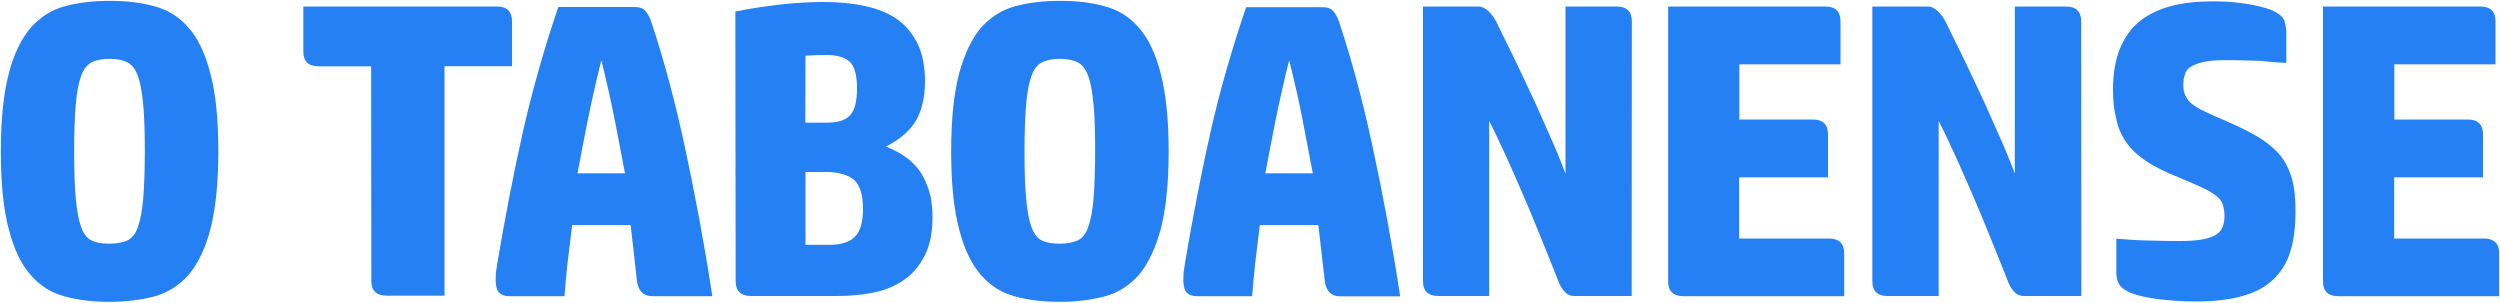 <?xml version="1.0" encoding="UTF-8"?>
<svg width="1500px" height="182px" viewBox="0 0 1500 182" version="1.1" xmlns="http://www.w3.org/2000/svg" xmlns:xlink="http://www.w3.org/1999/xlink">
    <title>Group</title>
    <g id="Page-1" stroke="none" stroke-width="1" fill="none" fill-rule="evenodd">
        <g id="logocorona2019B" transform="translate(-344, -35)" fill="#2480F3" fill-rule="nonzero">
            <g id="Group" transform="translate(344, 35)">
                <path d="M131,90.8 C131,110.1 129.3,125.9 126.2,137.6 C123.2,149.4 118.5,158.6 113,165.1 C107.3,171.4 100.4,175.8 92.4,177.9 C84.3,180 75.4,181.1 65.8,181.1 C56,181.1 47,180.1 39,177.9 C31,175.8 24.1,171.6 18.5,165.1 C12.8,158.8 8.4,149.6 5.3,137.6 C2.1,125.8 0.5,110.1 0.5,90.8 C0.5,71.5 2.2,55.7 5.3,44 C8.3,32.2 13,23 18.5,16.5 C24.2,10.2 31.1,5.8 39,3.7 C47,1.6 55.9,0.5 65.8,0.5 C75.5,0.5 84.4,1.5 92.4,3.7 C100.5,5.8 107.4,10 113,16.5 C118.7,22.8 123.1,32 126.2,44 C129.4,55.9 131,71.5 131,90.8 Z M44.5,90.8 C44.5,102.6 44.8,112.2 45.5,119.4 C46.2,126.6 47.2,132.3 48.7,136.3 C50.2,140.4 52.3,143.1 55,144.3 C57.8,145.7 61.2,146.2 65.7,146.2 C70,146.2 73.6,145.5 76.4,144.3 C79.2,142.9 81.4,140.2 82.7,136.3 C84.2,132.2 85.3,126.6 85.9,119.4 C86.5,112.2 86.9,102.6 86.9,90.8 C86.9,79.1 86.6,69.5 85.9,62.4 C85.2,55.2 84.2,49.5 82.7,45.5 C81.2,41.4 79.1,38.7 76.4,37.4 C73.6,36 70.2,35.3 65.7,35.3 C61.4,35.3 57.8,36 55,37.4 C52.2,38.8 50,41.7 48.7,45.5 C47.2,49.6 46.1,55.2 45.5,62.4 C44.8,69.7 44.5,79.2 44.5,90.8 Z" id="Shape"></path>
                <path d="M222.7,39.8 L191.2,39.8 C185.1,39.8 182,36.8 182,31 L182,3.9 L298,3.9 C304.1,3.9 307.2,6.9 307.2,12.7 L307.2,39.7 L266.7,39.7 L266.7,177.4 L232,177.4 C225.9,177.4 222.8,174.4 222.8,168.6 L222.7,39.8 L222.7,39.8 Z" id="Path"></path>
                <path d="M378.4,135 L343.3,135 C342.3,142.7 341.4,150.3 340.5,157.9 C339.7,165.4 339.1,172 338.7,177.7 L305.2,177.7 C302.9,177.7 300.9,177 299.5,175.6 C298.1,174.2 297.4,171.5 297.4,168.1 C297.4,166.6 297.5,164.9 297.6,163.3 C297.7,161.6 298.2,160.1 298.3,158.5 C302.9,131.1 308,104.8 313.6,79.7 C319.3,54.6 326.4,29.3 335,4.2 L380.4,4.2 C383.8,4.2 386.1,5 387.4,6.8 C388.8,8.5 389.7,10.3 390.4,12 C397.9,34.4 404.8,59.7 410.9,88.1 C417,116.4 422.6,146.3 427.4,177.7 L391.4,177.7 C386.1,177.7 383,174.7 382.2,168.7 L378.4,135 Z M360.8,36.1 C357.3,50.2 354.6,62.5 352.4,73.3 C350.3,84.1 348.3,94.3 346.5,104 L375,104 C373.1,94.3 371.2,84.1 369.1,73.3 C367,62.5 364.3,50.2 360.8,36.1 Z" id="Shape"></path>
                <path d="M441.2,6.9 C450.5,5 459.9,3.7 469.1,2.6 C478.3,1.6 486.7,1.2 494.3,1.2 C503.4,1.2 511.7,2 519.4,3.7 C526.9,5.4 533.3,8 538.5,11.7 C543.7,15.4 547.7,20.4 550.7,26.5 C553.5,32.6 555,40 555,48.9 C555,58.2 553.1,66.1 549.7,72.2 C546.1,78.3 540,83.7 531.6,87.9 C537.3,90.2 542,93 545.7,96 C549.4,99.2 552.2,102.5 554.1,106.4 C556,110.1 557.5,114.1 558.4,118 C559.1,122.1 559.5,126 559.5,130.1 C559.5,139.4 558,147.1 554.9,153.2 C551.9,159.2 547.8,164.2 542.6,167.8 C537.4,171.5 531.4,174 524.3,175.5 C517.2,177 509.7,177.6 501.8,177.6 L450.6,177.6 C444.5,177.6 441.4,174.6 441.4,168.8 L441.2,6.9 L441.2,6.9 Z M483.2,73.6 L496.2,73.6 C502.5,73.6 507.2,72.2 509.9,69.3 C512.7,66.5 514.2,61.2 514.2,53.2 C514.2,45.3 512.8,40 510.1,37.3 C507.4,34.6 502.8,33 495.8,33 C494.1,33 492,33 489.3,33.1 C486.6,33.2 484.7,33.3 483.3,33.4 L483.2,73.6 L483.2,73.6 L483.2,73.6 Z M483.2,146.9 L497.8,146.9 C504.9,146.9 510.1,145.1 513.2,141.8 C516.4,138.3 517.8,132.8 517.8,125.1 C517.8,117.1 516,111.4 512.7,108.2 C509.2,105 503.5,103.2 495.4,103.2 L483.3,103.2 L483.3,146.9 L483.2,146.9 L483.2,146.9 Z" id="Shape"></path>
                <path d="M701.2,90.8 C701.2,110.1 699.5,125.9 696.4,137.6 C693.2,149.4 688.7,158.6 683.2,165.1 C677.5,171.4 670.6,175.8 662.6,177.9 C654.5,180 645.6,181.1 636,181.1 C626.2,181.1 617.2,180.1 609.2,177.9 C601.2,175.8 594.3,171.6 588.7,165.1 C583,158.8 578.6,149.6 575.5,137.6 C572.3,125.8 570.7,110.1 570.7,90.8 C570.7,71.5 572.4,55.7 575.5,44 C578.7,32.2 583.2,23 588.7,16.5 C594.4,10.2 601.3,5.8 609.2,3.7 C617.2,1.6 626.1,0.5 636,0.5 C645.7,0.5 654.6,1.5 662.6,3.7 C670.7,5.8 677.6,10 683.2,16.5 C688.9,22.8 693.3,32 696.4,44 C699.5,55.9 701.2,71.5 701.2,90.8 Z M614.7,90.8 C614.7,102.6 615,112.2 615.7,119.4 C616.4,126.6 617.4,132.3 618.9,136.3 C620.4,140.4 622.5,143.1 625.2,144.3 C628,145.7 631.4,146.2 635.9,146.2 C640.2,146.2 643.8,145.5 646.6,144.3 C649.4,142.9 651.6,140.2 652.9,136.3 C654.4,132.2 655.5,126.6 656.1,119.4 C656.7,112.2 657.1,102.6 657.1,90.8 C657.1,79.1 656.8,69.5 656.1,62.4 C655.4,55.2 654.4,49.5 652.9,45.5 C651.4,41.5 649.3,38.7 646.6,37.4 C643.8,36 640.4,35.3 635.9,35.3 C631.6,35.3 628,36 625.2,37.4 C622.4,38.8 620.2,41.7 618.9,45.5 C617.4,49.6 616.3,55.2 615.7,62.4 C615.1,69.7 614.7,79.2 614.7,90.8 Z" id="Shape"></path>
                <path d="M791,135 L755.9,135 C754.9,142.7 754,150.3 753.1,157.9 C752.3,165.4 751.7,172 751.3,177.7 L717.8,177.7 C715.5,177.7 713.5,177 712.1,175.6 C710.7,174.2 710,171.5 710,168.1 C710,166.6 710.1,164.9 710.2,163.3 C710.3,161.6 710.8,160.1 710.9,158.5 C715.5,131.1 720.6,104.8 726.2,79.7 C731.9,54.5 739.1,29.4 747.7,4.3 L793.1,4.3 C796.5,4.3 798.8,5.1 800.1,6.9 C801.5,8.6 802.4,10.4 803.1,12.1 C810.6,34.5 817.5,59.8 823.6,88.2 C829.7,116.5 835.3,146.4 840.1,177.8 L804.1,177.8 C798.8,177.8 795.7,174.8 794.9,168.8 L791,135 Z M773.5,36.1 C770,50.2 767.3,62.5 765.1,73.3 C763,84.1 761,94.3 759.2,104 L787.7,104 C785.8,94.3 783.9,84.1 781.8,73.3 C779.8,62.5 777,50.2 773.5,36.1 Z" id="Shape"></path>
                <path d="M979,177.6 L944.7,177.6 C942.1,177.6 940.1,176.6 938.6,174.8 C936.9,172.9 935.8,170.9 935,168.6 C931.6,160.2 928.2,151.4 924.6,142.7 C921.1,133.9 917.5,125.4 913.9,117 C910.3,108.6 906.8,100.7 903.3,93 C899.8,85.3 896.5,78.4 893.5,72.5 L893.5,177.6 L863,177.6 C856.9,177.6 853.8,174.6 853.8,168.8 L853.8,3.9 L886.6,3.9 C889.2,3.9 891.2,4.9 893.1,6.7 C895,8.6 896.5,10.6 897.7,12.9 C900.5,18.6 903.7,25.3 907.4,32.7 C911,39.9 914.5,47.8 918.4,55.8 C922.2,63.8 925.6,71.9 929.4,80.3 C933.1,88.5 936.4,96.4 939.3,104.2 L939.3,3.9 L969.9,3.9 C976,3.9 979.1,6.9 979.1,12.7 L979,177.6 L979,177.6 L979,177.6 Z" id="Path"></path>
                <path d="M1095.1,3.9 C1101.2,3.9 1104.3,6.9 1104.3,12.7 L1104.3,38.6 L1043.6,38.6 L1043.6,71.7 L1087.6,71.7 C1093.7,71.7 1096.8,74.7 1096.8,80.5 L1096.8,106.4 L1043.5,106.4 L1043.5,143.1 L1097.3,143.1 C1103.4,143.1 1106.5,146.1 1106.5,151.9 L1106.5,177.7 L1010.1,177.7 C1004,177.7 1000.9,174.7 1000.9,168.9 L1000.9,3.9 C1000.9,3.9 1095.1,3.9 1095.1,3.9 Z" id="Path"></path>
                <path d="M1248.8,177.6 L1214.4,177.6 C1211.8,177.6 1209.8,176.6 1208.3,174.8 C1206.6,172.9 1205.5,170.9 1204.7,168.6 C1201.3,160.2 1197.9,151.4 1194.3,142.7 C1190.8,133.9 1187.2,125.4 1183.6,117 C1180,108.7 1176.5,100.7 1173,93 C1169.5,85.3 1166.2,78.4 1163.2,72.5 L1163.2,177.6 L1132.6,177.6 C1126.5,177.6 1123.4,174.6 1123.4,168.8 L1123.4,3.9 L1156.2,3.9 C1158.8,3.9 1160.8,4.9 1162.7,6.7 C1164.6,8.6 1166.1,10.6 1167.3,12.9 C1170.1,18.6 1173.3,25.3 1177,32.7 C1180.6,39.9 1184.1,47.8 1188,55.8 C1191.8,63.8 1195.2,71.9 1199,80.3 C1202.7,88.5 1206,96.4 1208.9,104.2 L1208.9,3.9 L1239.5,3.9 C1245.6,3.9 1248.7,6.9 1248.7,12.7 L1248.8,177.6 L1248.8,177.6 L1248.8,177.6 Z" id="Path"></path>
                <path d="M1267.8,53.9 C1267.8,44.1 1269.2,35.8 1272.1,28.9 C1274.9,22.1 1278.9,16.7 1284,12.6 C1289.2,8.5 1295.5,5.5 1302.8,3.6 C1310,1.7 1318.4,0.8 1327.7,0.8 C1336.1,0.8 1343.2,1.5 1349.1,2.5 C1355,3.5 1359.7,4.8 1363,6.1 C1367.3,8 1369.9,10.2 1370.7,12.6 C1371.4,15.2 1371.8,17.6 1371.8,19.8 L1371.8,37.7 C1368,37.6 1364.6,37.4 1361.4,37 C1358.4,36.7 1355.5,36.4 1352.6,36.4 C1349.6,36.3 1346.9,36.3 1344.2,36.2 C1341.2,36.1 1338.3,36.1 1335,36.1 C1329.8,36.1 1325.7,36.4 1322.4,37.1 C1319.1,37.8 1316.7,38.8 1314.7,39.9 C1312.8,41 1311.5,42.6 1311,44.5 C1310.3,46.4 1310,48.3 1310,50.5 C1310,53.1 1310.2,55.1 1311,56.8 C1311.7,58.6 1312.8,60.2 1314.5,61.8 C1316.3,63.3 1318.8,65 1322.2,66.6 C1325.7,68.3 1330.2,70.3 1336.1,72.8 C1343.8,76.2 1350.2,79.4 1355.4,82.5 C1360.6,85.7 1364.9,89.3 1368.2,93.3 C1371.4,97.4 1373.7,102 1375.2,107.4 C1376.7,112.7 1377.3,119.2 1377.3,126.7 C1377.3,136.2 1376.3,144.3 1374.1,151.2 C1372,158 1368.4,163.6 1363.6,168 C1358.8,172.5 1352.6,175.7 1345.1,177.7 C1337.6,179.8 1328.4,180.9 1317.5,180.9 C1309.5,180.9 1302,180.3 1295,179.5 C1288,178.5 1282.6,177.4 1278.9,175.9 C1275.4,174.5 1273,172.9 1271.7,170.8 C1270.3,168.8 1269.8,166.2 1269.8,163.5 L1269.8,143.2 C1276.3,143.8 1282.7,144.2 1288.8,144.3 C1294.9,144.5 1301.4,144.6 1307.8,144.6 C1313.5,144.6 1318.2,144.3 1321.7,143.6 C1325.3,142.9 1328,141.9 1329.9,140.6 C1331.8,139.4 1333.1,137.8 1333.7,135.8 C1334.4,133.9 1334.7,131.7 1334.7,129.5 C1334.7,126.5 1334.1,124.1 1333.5,122.2 C1332.8,120.3 1331.2,118.5 1329,117 C1326.9,115.3 1324,113.8 1320.6,112.2 C1317,110.6 1312.5,108.6 1306.9,106.3 C1299,103.1 1292.6,100 1287.6,96.6 C1282.6,93.2 1278.6,89.5 1275.8,85.4 C1272.8,81.1 1270.8,76.6 1269.8,71.5 C1268.4,66.3 1267.8,60.4 1267.8,53.9 Z" id="Path"></path>
                <path d="M1488.1,3.9 C1494.2,3.9 1497.3,6.9 1497.3,12.7 L1497.3,38.6 L1436.6,38.6 L1436.6,71.7 L1480.6,71.7 C1486.7,71.7 1489.8,74.7 1489.8,80.5 L1489.8,106.4 L1436.5,106.4 L1436.5,143.1 L1490.3,143.1 C1496.4,143.1 1499.5,146.1 1499.5,151.9 L1499.5,177.7 L1403,177.7 C1396.9,177.7 1393.8,174.7 1393.8,168.9 L1393.8,3.9 C1393.8,3.9 1488.1,3.9 1488.1,3.9 Z" id="Path"></path>
            </g>
        </g>
    </g>
</svg>